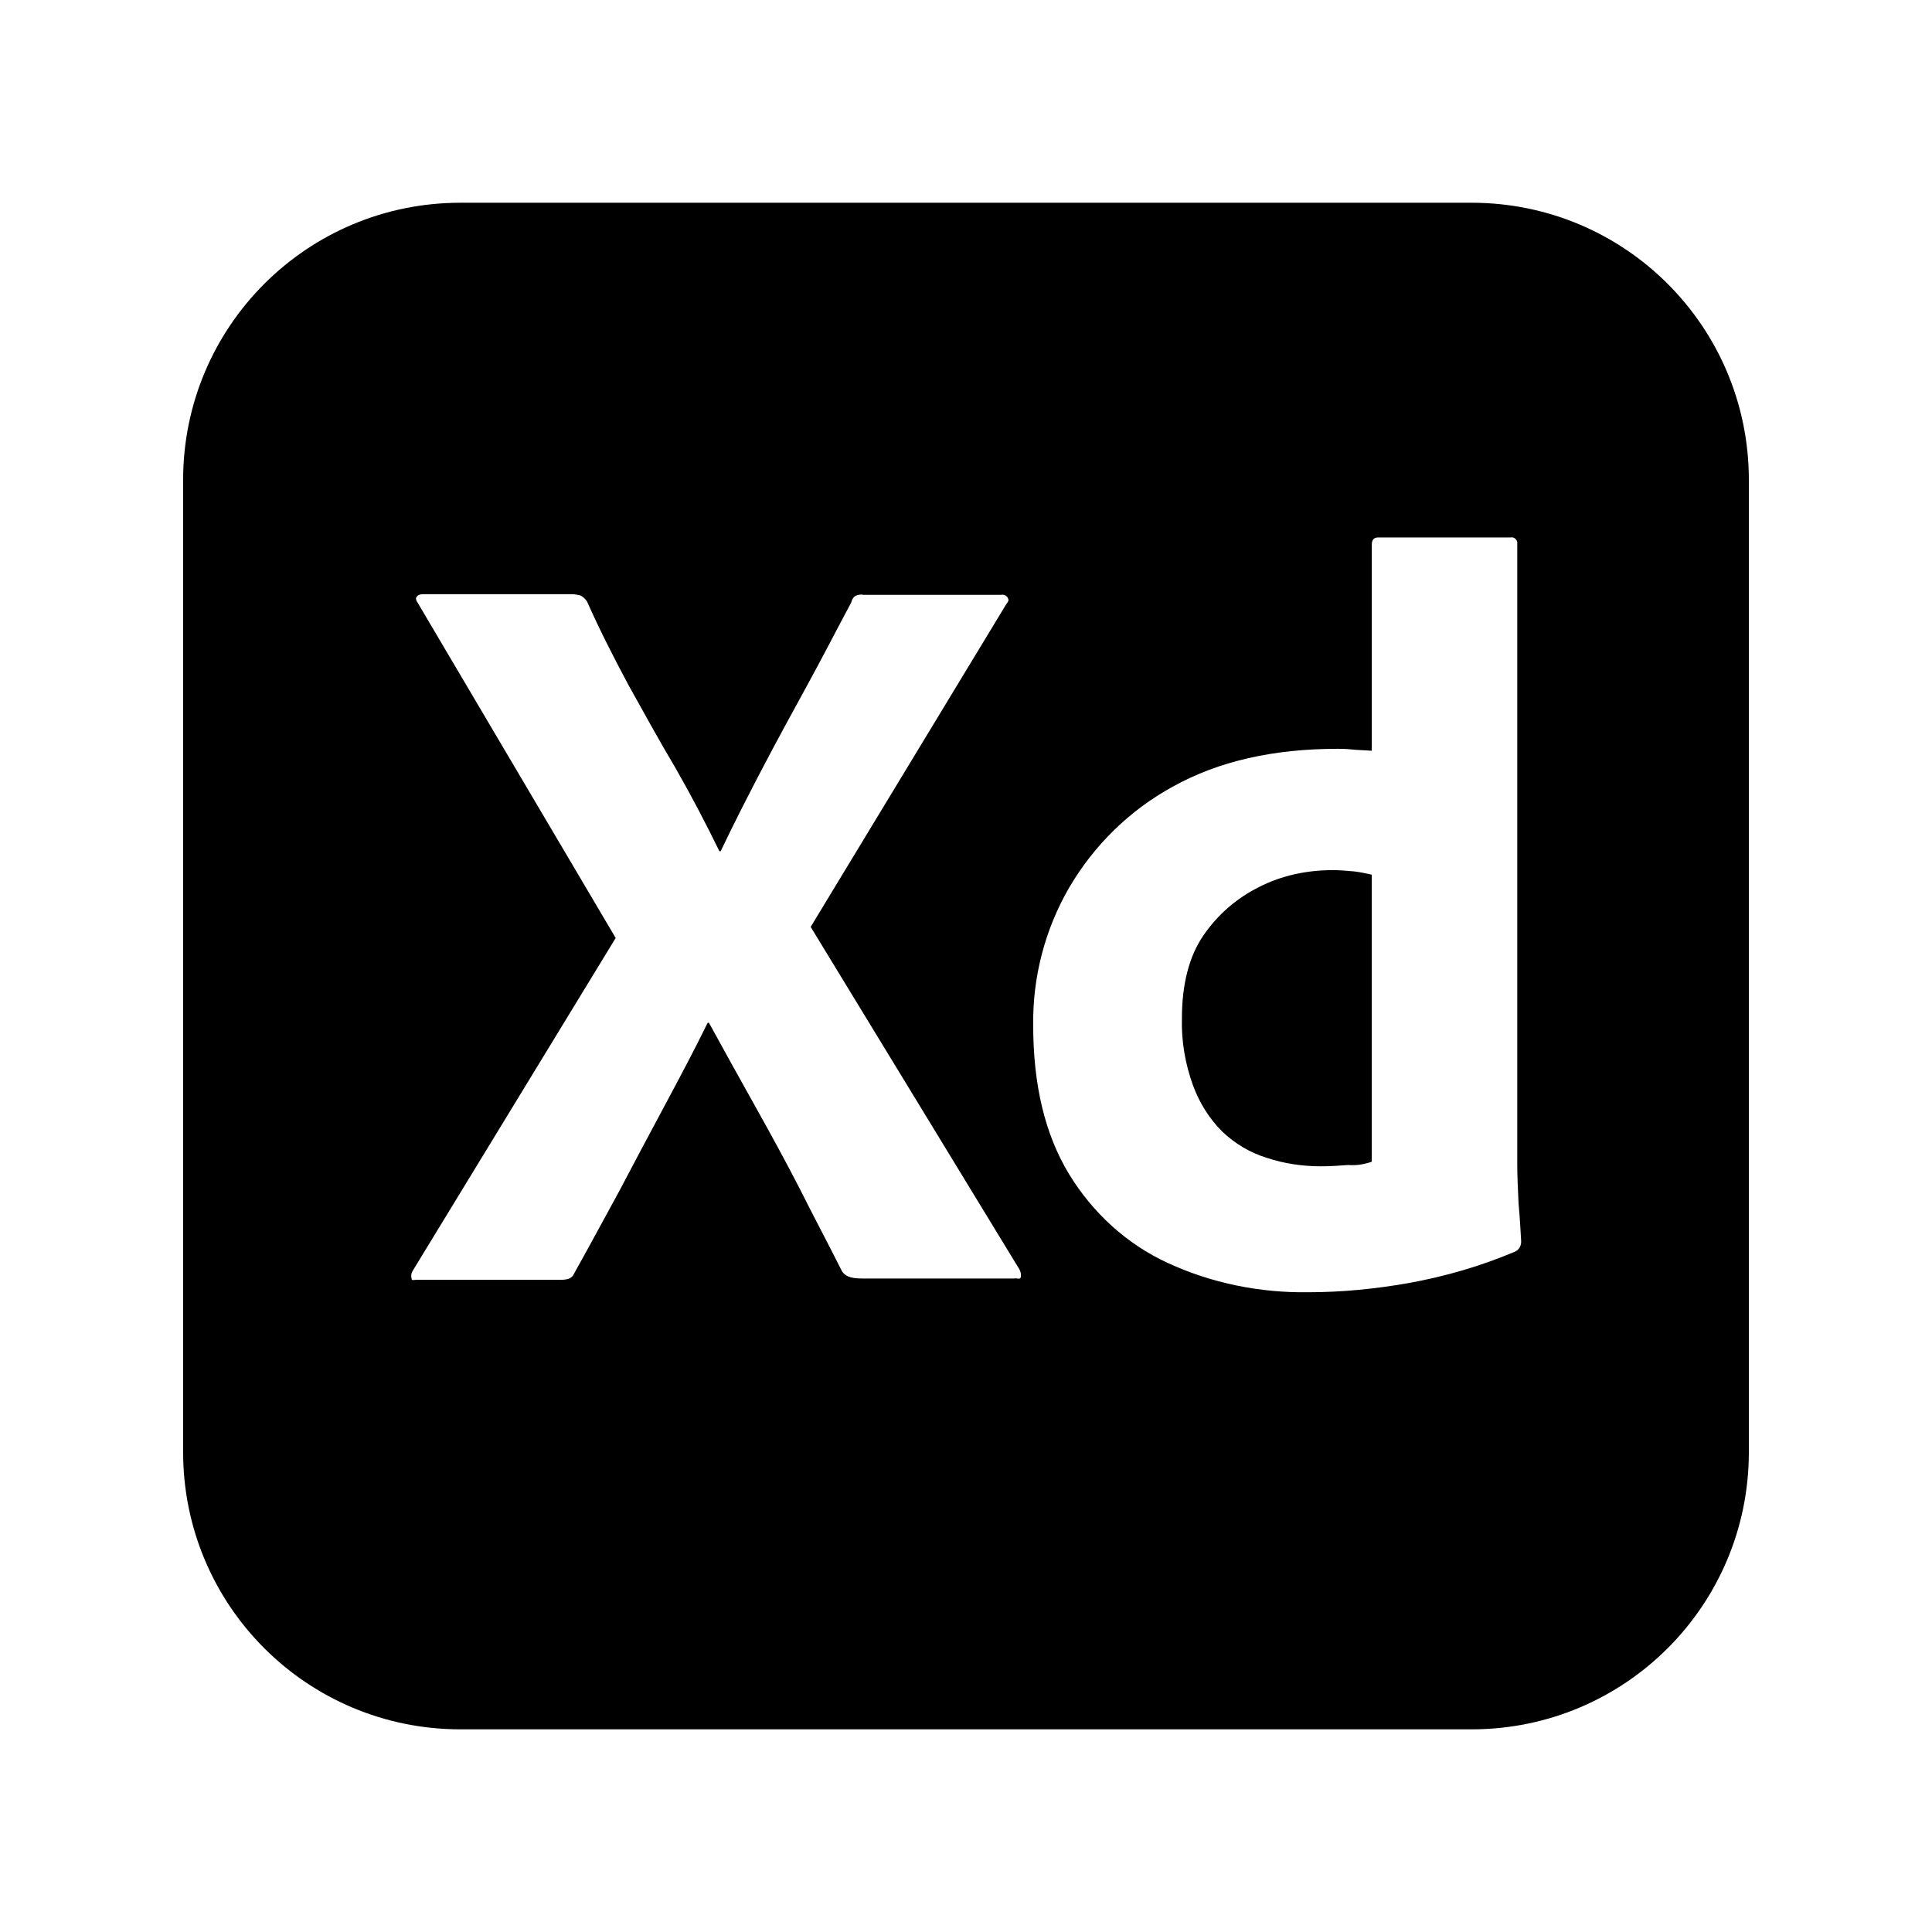 <?xml version="1.0" encoding="UTF-8"?>
<svg id="Layer_1" data-name="Layer 1" xmlns="http://www.w3.org/2000/svg" viewBox="0 0 880.21 880.25">
  <path d="M607.14,396.43c-11.59,0-23.18,2.38-33.59,7.73-10.11,5.05-18.73,12.48-25.26,21.99-6.54,9.51-9.81,22.29-9.81,37.75-.3,10.4,1.49,20.81,5.05,30.61,2.97,8.03,7.43,15.16,13.38,21.1,5.65,5.35,12.48,9.51,20.21,11.89,8.03,2.67,16.35,3.86,24.67,3.86,4.46,0,8.62-.3,12.48-.59,3.86.3,7.13-.3,10.7-1.49v-130.78c-2.68-.59-5.35-1.19-8.03-1.49-3.27-.3-6.54-.59-9.81-.59Z"/>
  <path d="M670.45,92.37H209.75c-69.85,0-126.32,56.47-126.32,126.32v442.87c0,69.85,56.47,126.32,126.32,126.32h460.7c69.85,0,126.32-56.47,126.32-126.32V218.69c0-69.85-56.47-126.32-126.32-126.32ZM465.07,581.9c-.3,1.19-1.49.3-3.27.59h-68.06c-4.76,0-8.03-.3-10.11-3.27-6.24-12.48-12.78-24.67-19.02-37.15-6.24-12.19-13.08-24.67-20.21-37.45-7.13-12.78-14.27-25.56-21.4-38.64h-.59c-6.24,12.78-13.08,25.56-19.91,38.34-6.84,12.78-13.67,25.56-20.21,38.04-6.84,12.48-13.67,25.26-20.51,37.45-1.19,2.97-3.57,3.27-6.84,3.27h-65.39c-1.19,0-2.08.59-2.08-.89-.3-1.19,0-2.38.59-3.27l92.44-151.58-90.06-152.48c-.89-1.19-1.19-2.38-.59-2.97.59-.89,1.78-1.19,2.97-1.19h67.47c1.49,0,2.97.3,4.16.59,1.19.59,2.08,1.49,2.97,2.67,5.65,12.78,12.19,25.56,19.02,38.34,7.13,12.78,13.97,25.26,21.4,37.75,7.13,12.48,13.67,24.97,19.91,37.75h.59c6.24-13.08,12.78-25.86,19.32-38.34s13.38-24.97,20.21-37.45c6.84-12.48,13.38-25.26,19.91-37.45.3-1.19.89-2.38,1.78-2.97,1.19-.59,2.38-.89,3.86-.59h62.71c1.49-.3,2.97.59,3.27,2.08.3.3-.3,1.49-.89,2.08l-89.17,147.13,95.11,156.04c.59,1.19.89,2.38.59,3.57ZM690.07,570.31c-15.46,6.54-31.8,11.29-48.45,14.27-15.16,2.67-30.32,4.16-45.77,4.16-21.99.3-43.99-4.16-63.9-13.38-18.73-8.62-34.18-22.89-44.88-40.42-11-18.13-16.35-40.72-16.35-67.77-.3-21.99,5.35-43.69,16.35-62.71,11.29-19.32,27.64-35.37,47.26-46.07,20.81-11.59,45.77-17.24,75.2-17.24,1.49,0,3.57,0,6.24.3,2.68.3,5.65.3,9.21.59v-93.92c0-2.08.89-3.27,2.97-3.27h60.34c1.49-.3,2.68.89,2.97,2.08v283.55c0,5.35.3,11.29.59,17.83.59,6.24.89,12.19,1.19,17.24,0,2.08-.89,3.86-2.97,4.76Z"/>
</svg>